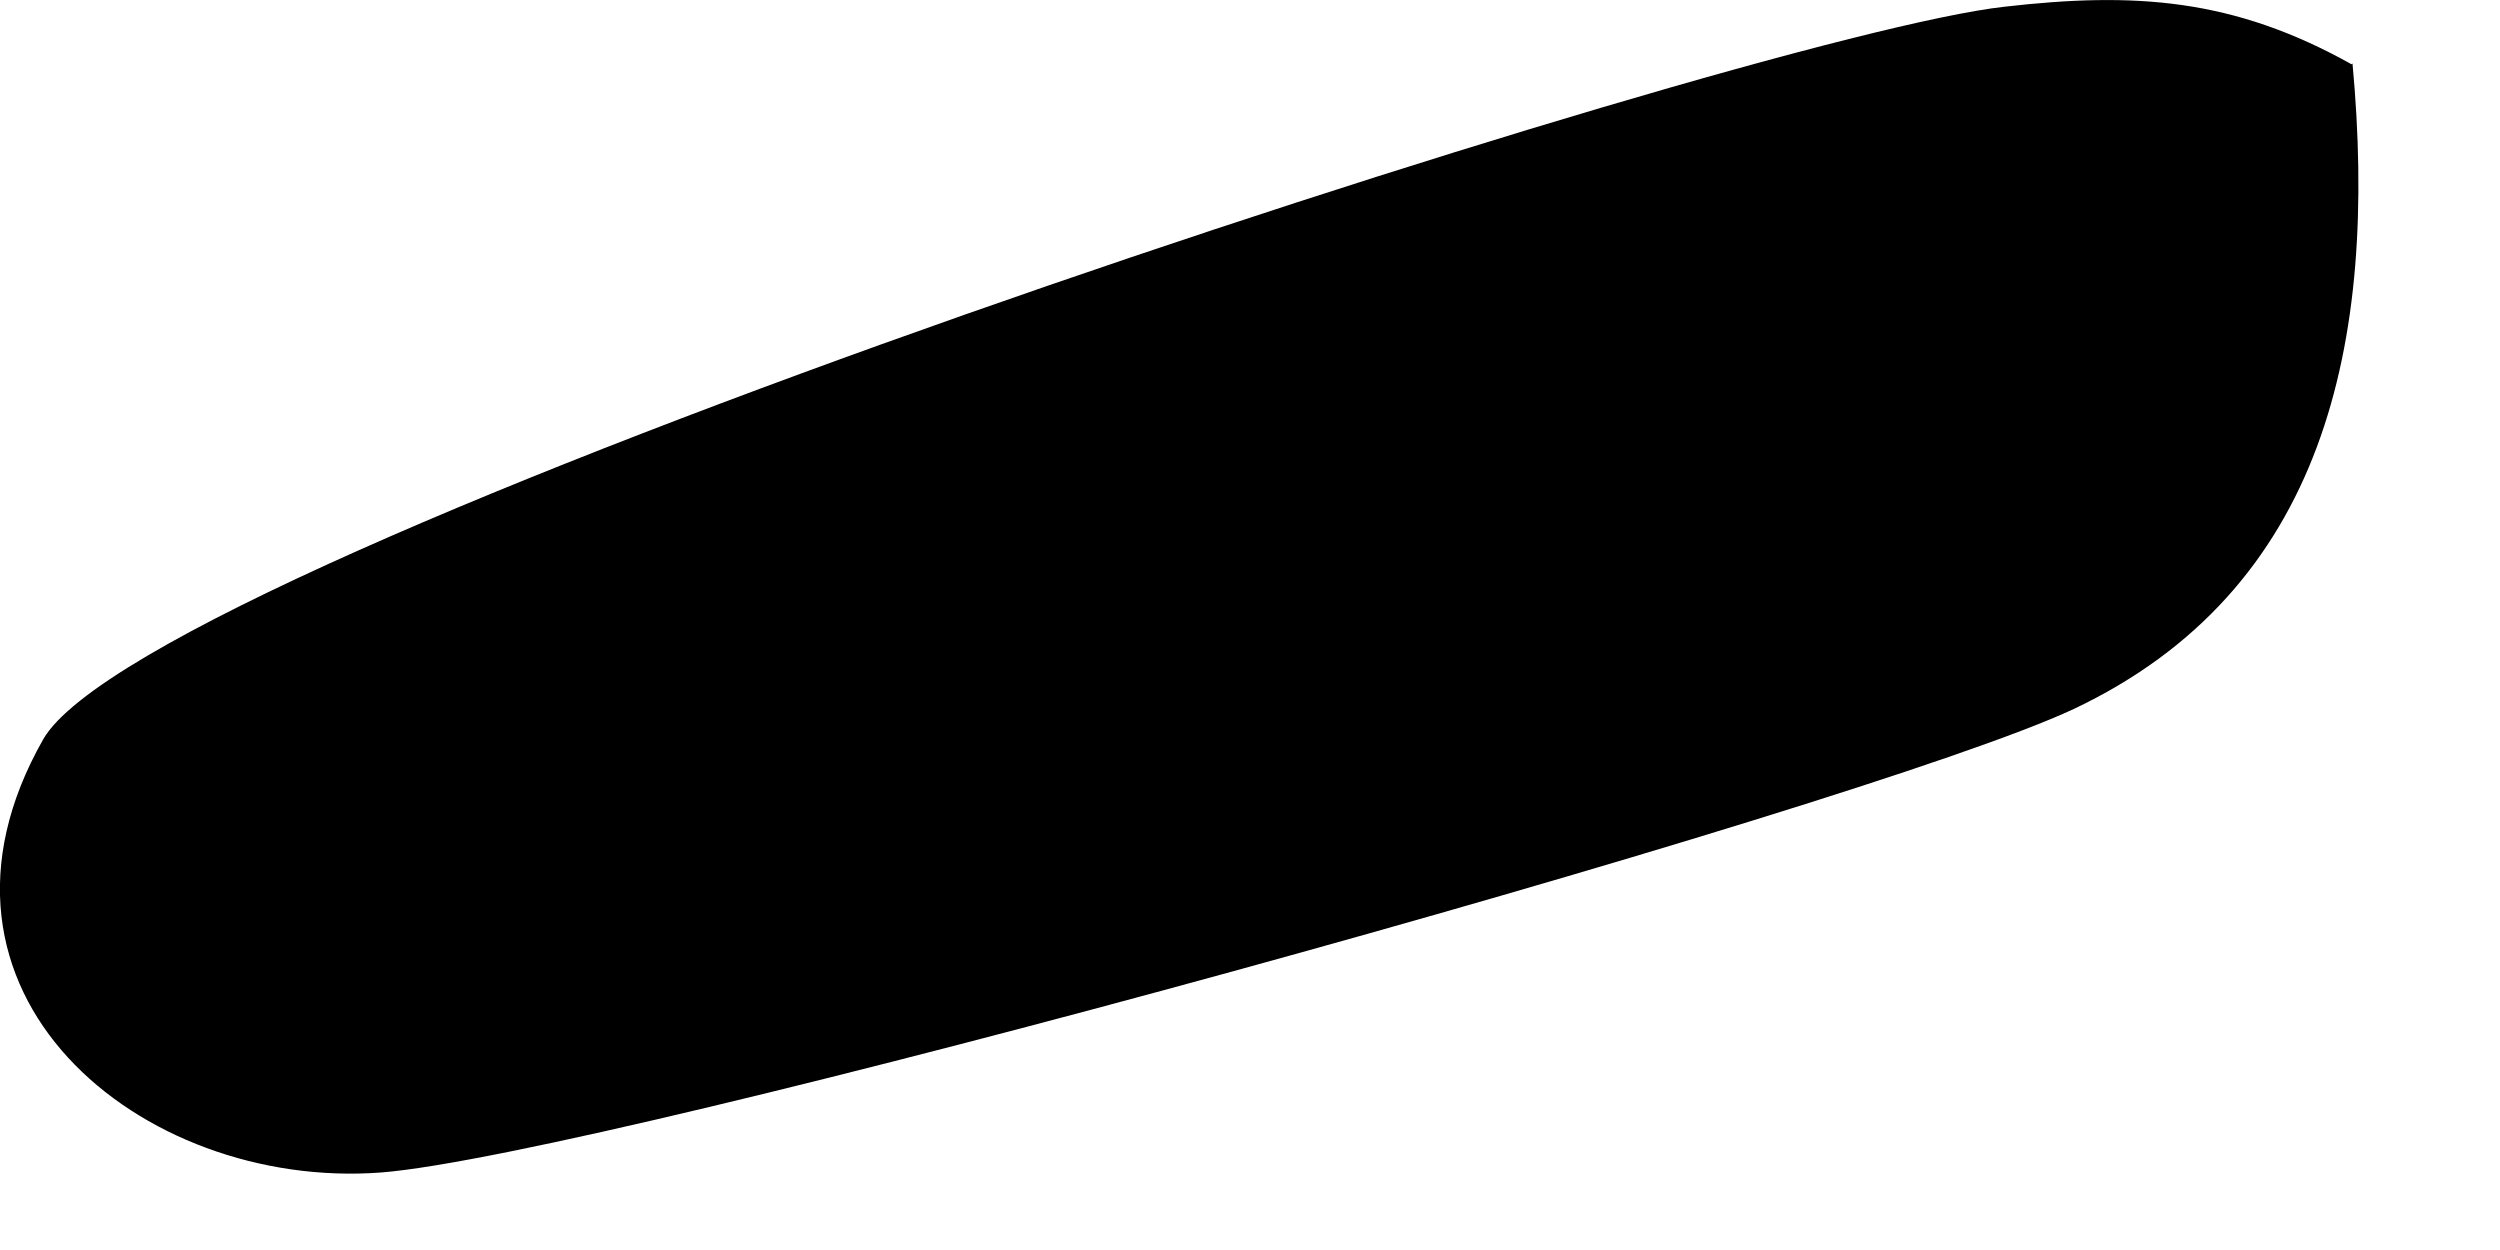 <?xml version="1.0" encoding="utf-8"?>
<svg xmlns="http://www.w3.org/2000/svg" fill="none" height="100%" overflow="visible" preserveAspectRatio="none" style="display: block;" viewBox="0 0 10 5" width="100%">
<path d="M9.41 0.254C9.514 1.375 9.298 2.361 8.295 2.836C7.437 3.237 2.427 4.619 1.524 4.69C0.562 4.762 -0.403 3.969 0.173 2.957C0.597 2.217 6.965 0.144 8.017 0.027C8.538 -0.033 8.934 -0.007 9.406 0.257L9.41 0.254Z" fill="black" id="Vector"/>
</svg>
